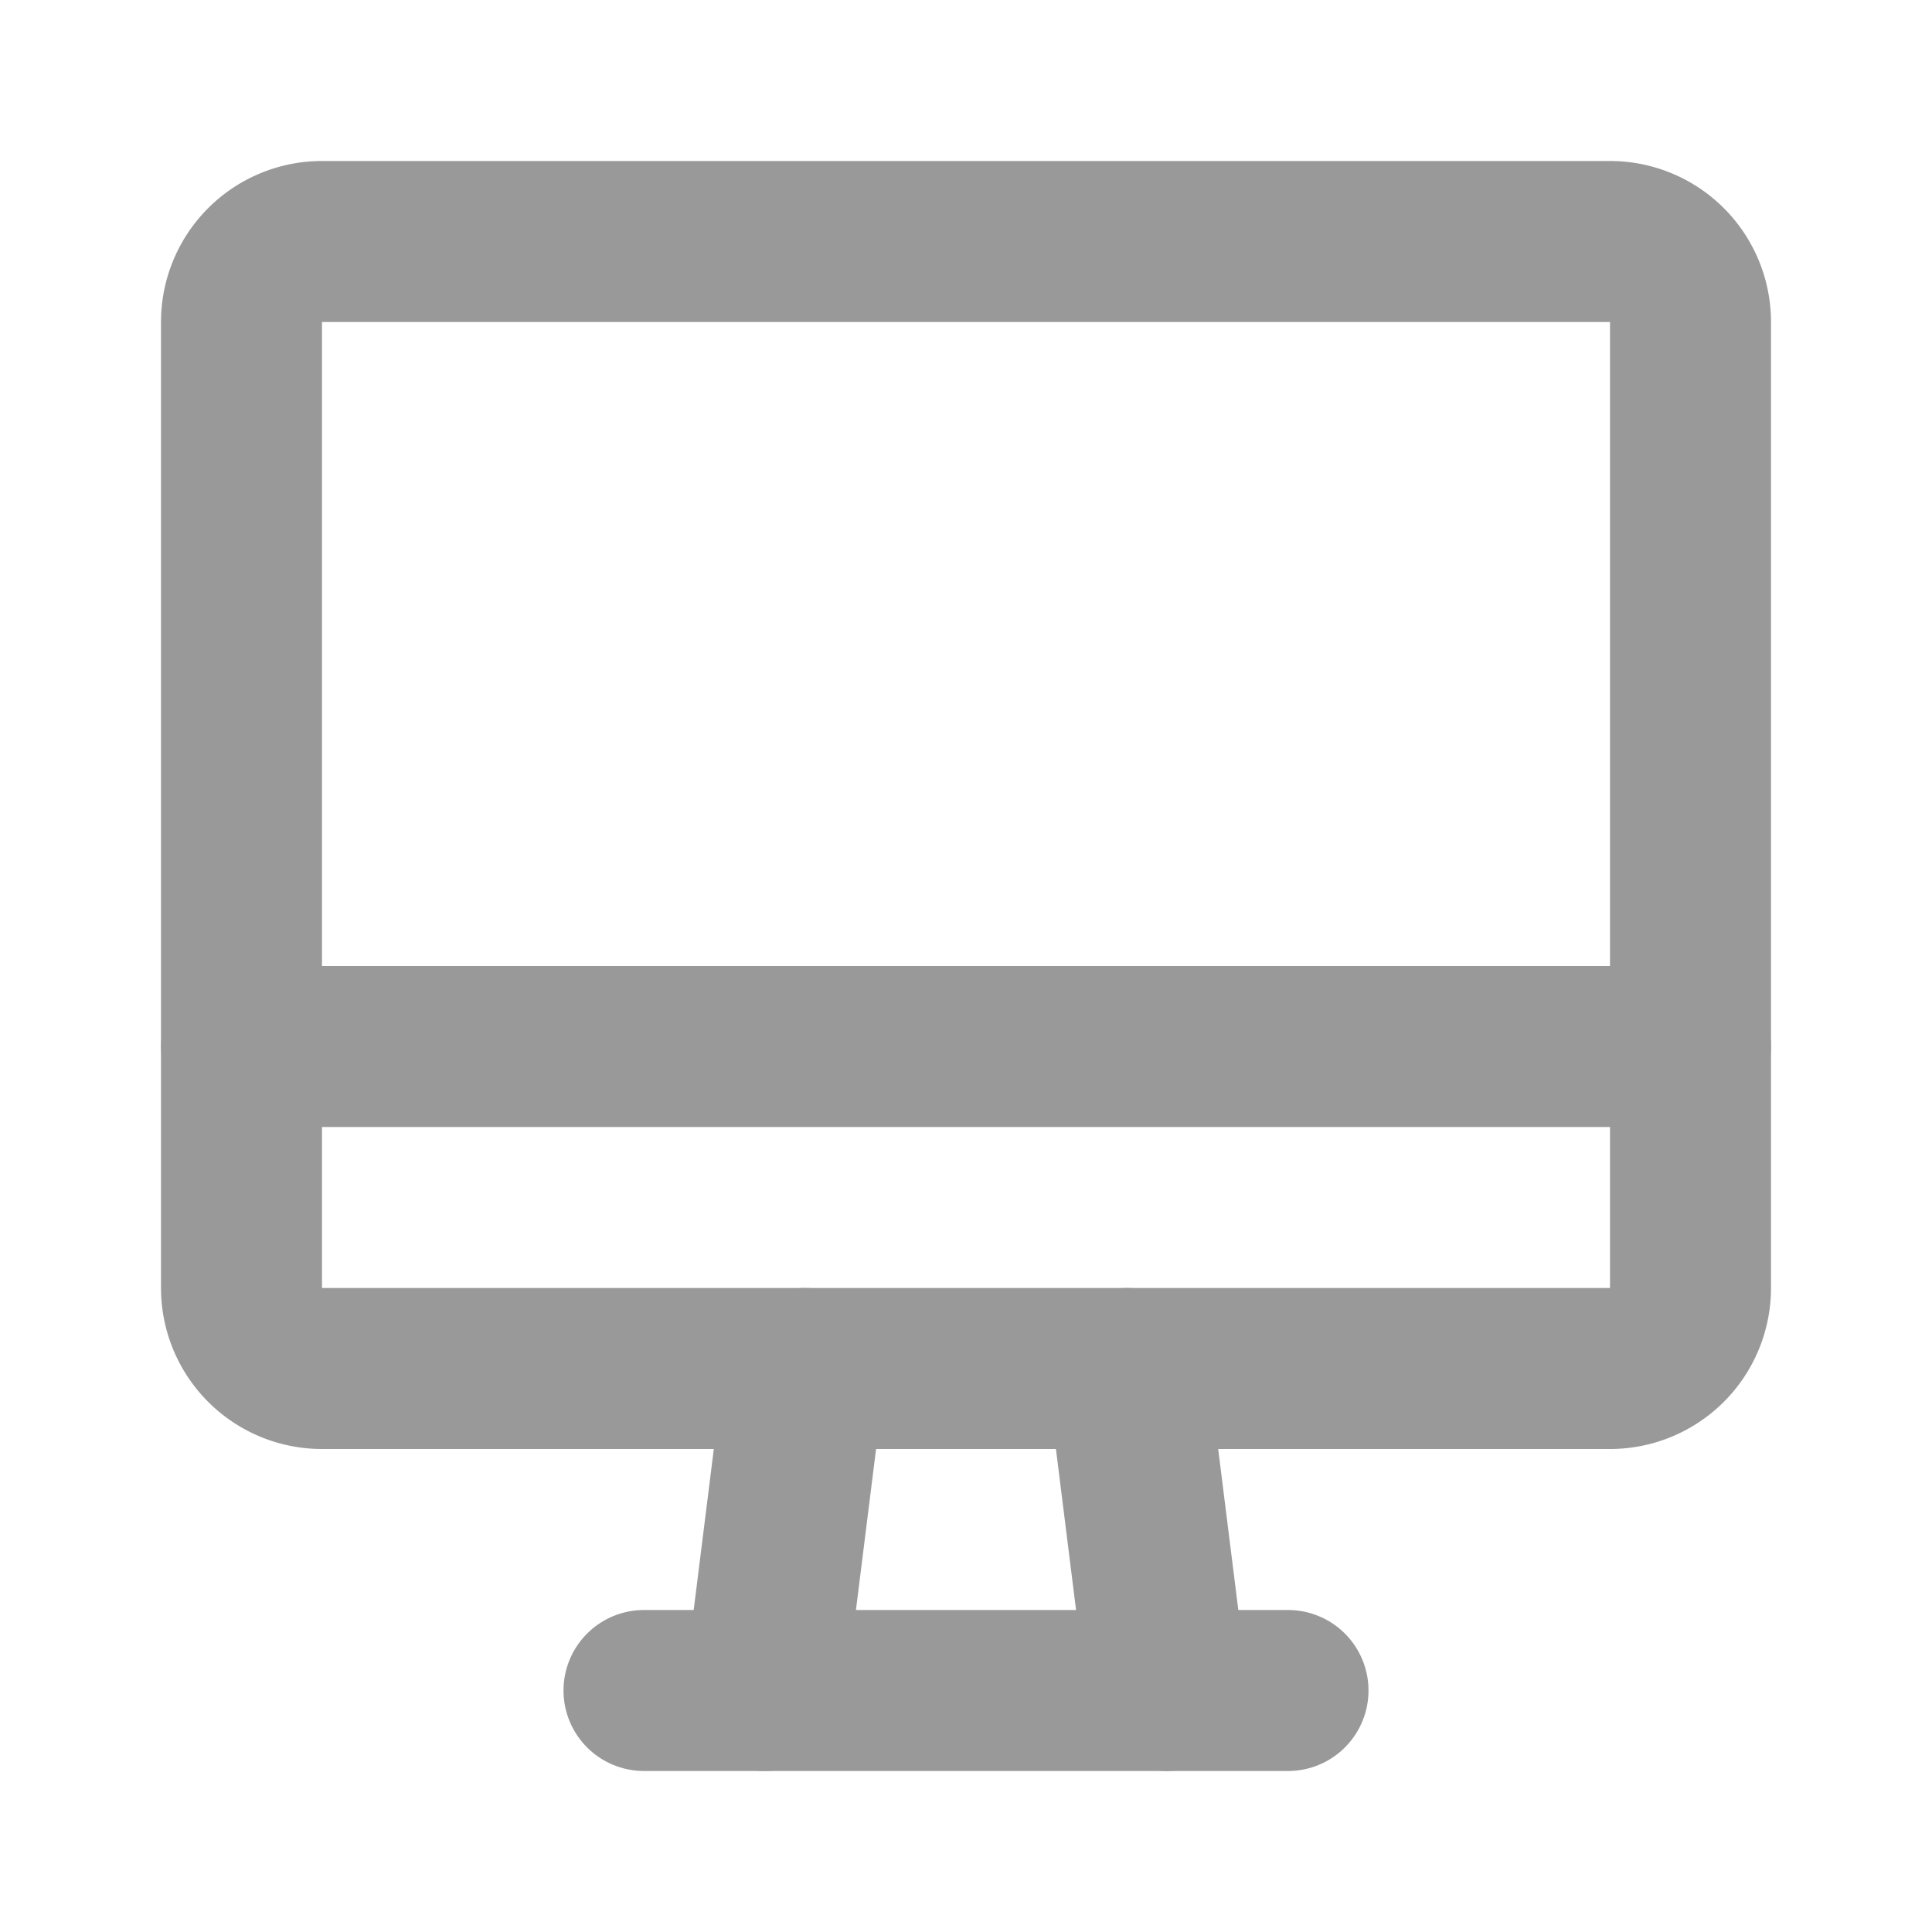 <svg fill="none" height="36" stroke="#999" stroke-linecap="round" stroke-linejoin="round" stroke-width="2" viewBox="0 0 24 24" width="36" xmlns="http://www.w3.org/2000/svg"><path d="m3 4a1 1 0 0 1 1-1h16a1 1 0 0 1 1 1v12a1 1 0 0 1 -1 1h-16a1 1 0 0 1 -1-1z"/><path d="m3 13h18"/><path d="m8 21h8"/><path d="m10 17-.5 4"/><path d="m14 17 .5 4"/></svg>